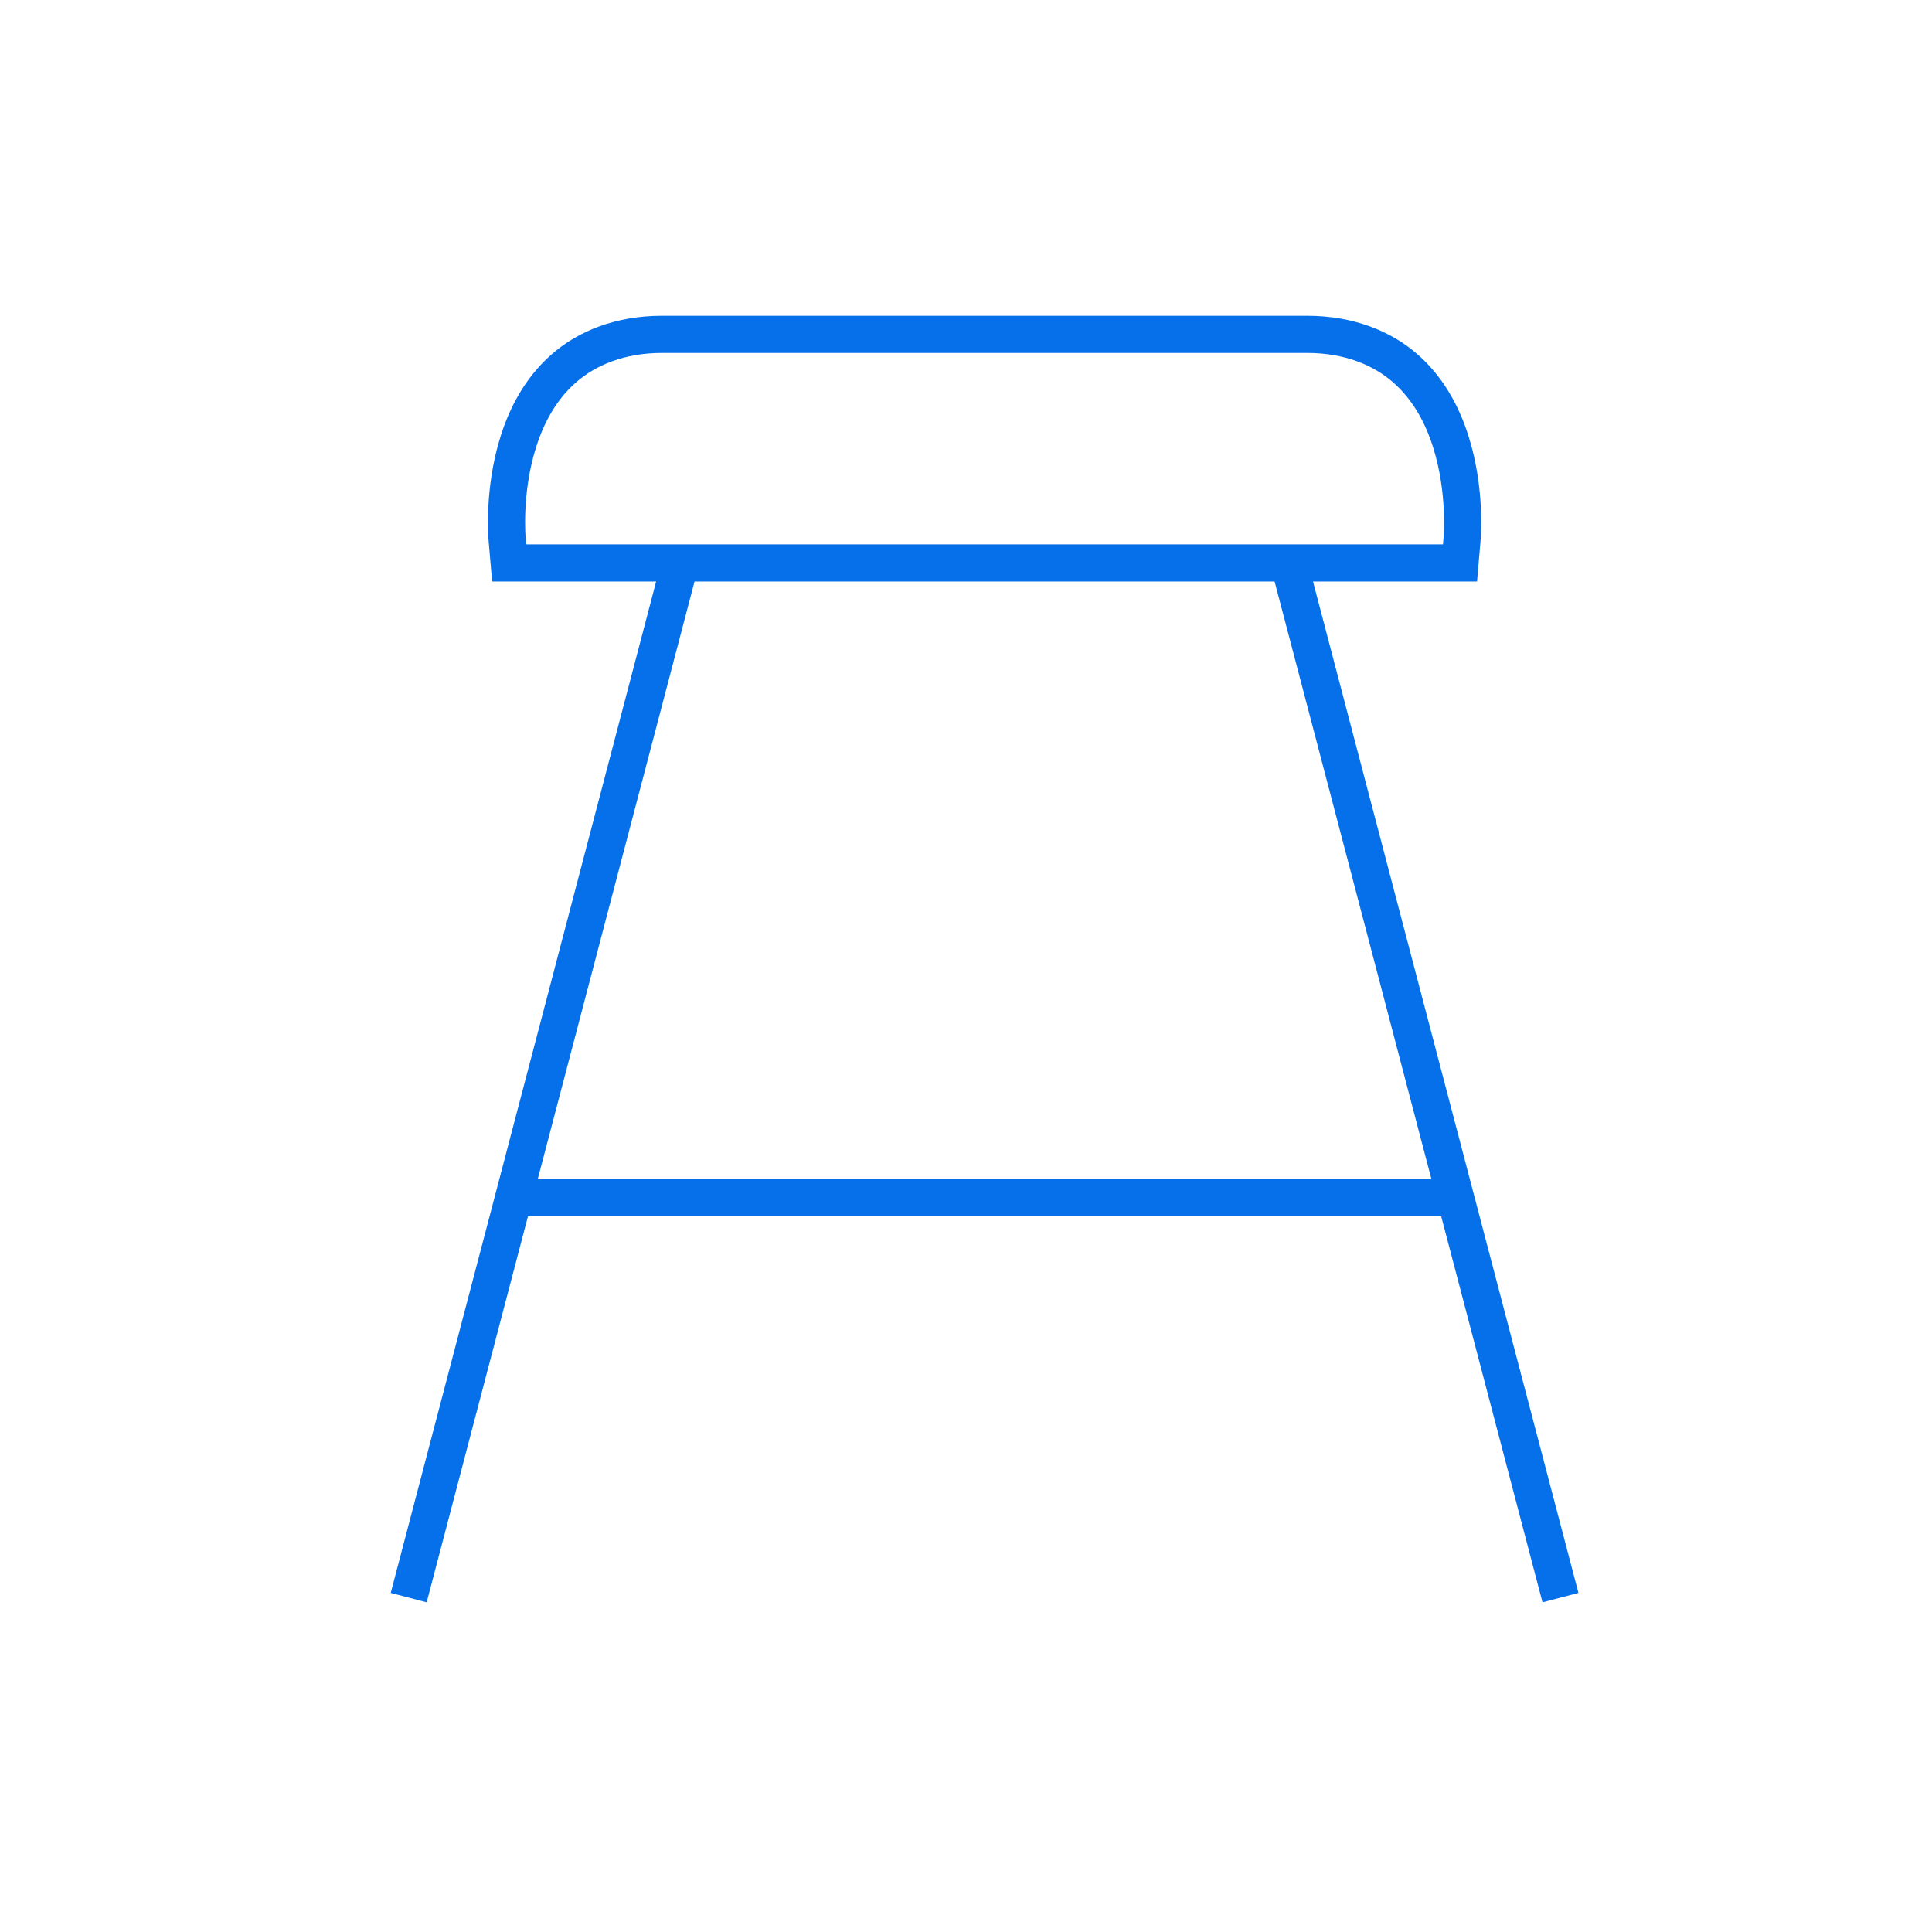 <svg width="52" height="52" viewBox="0 0 52 52" fill="none" xmlns="http://www.w3.org/2000/svg">
<path d="M11 43L13.825 32.236M42 43L39.175 32.236M18.308 15.151H13.704L13.65 14.526C13.65 14.526 13.524 13.225 13.957 11.871C14.173 11.194 14.536 10.479 15.167 9.922C15.798 9.365 16.698 9 17.816 9H35.184C36.302 9 37.202 9.365 37.833 9.922C38.464 10.479 38.827 11.194 39.043 11.871C39.476 13.225 39.35 14.526 39.35 14.526L39.296 15.151H34.692M18.308 15.151H34.692M18.308 15.151L13.825 32.236M34.692 15.151L39.175 32.236M13.825 32.236H39.175" stroke="#0670EB"/>
</svg>
